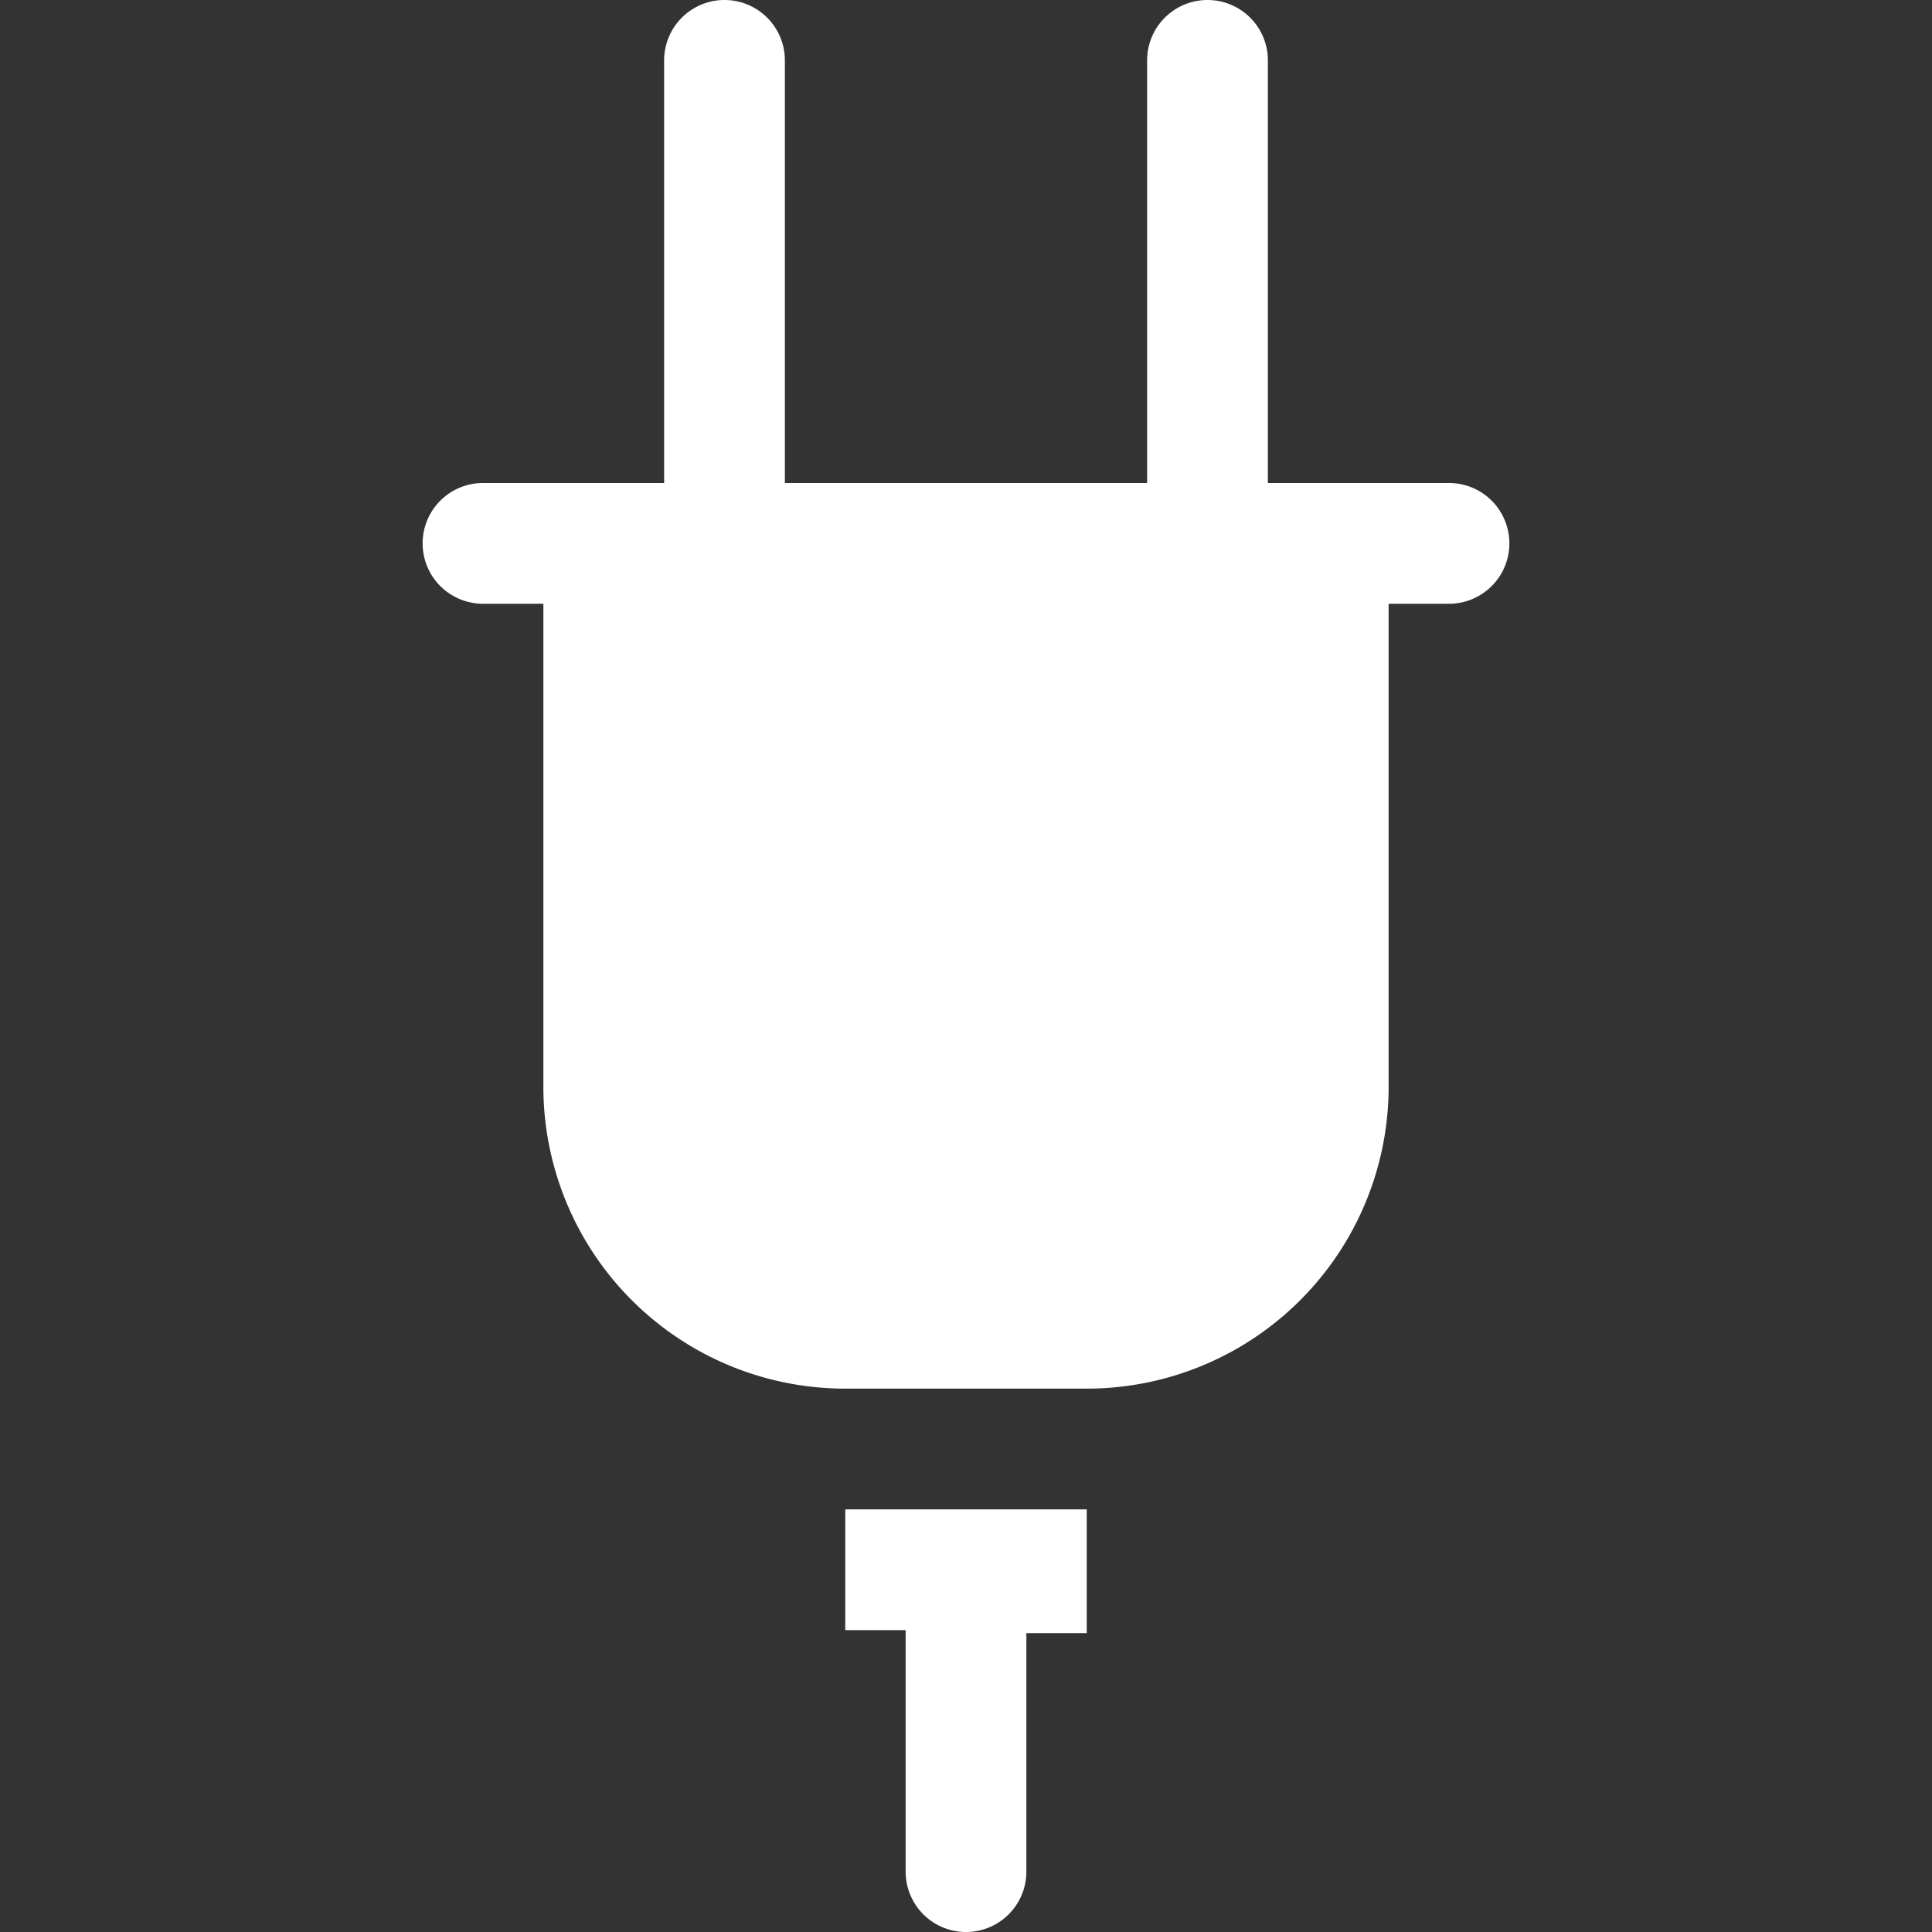 <svg id="8d072a36-6a2d-4e10-9764-8a4133b9a094" data-name="Layer 3" xmlns="http://www.w3.org/2000/svg" viewBox="0 0 64 64">
  <rect x="0" y="0" width="64" height="64" fill="#333333" stroke="none"/>
  <title>hardware</title>
  <path id="d2c269e8-5ee2-4a84-9517-cfbe3de4e57f" data-name="layer2" d="M28,54h2V62a2,2,0,1,0,4,0V54.1h2V50H28Z" fill="#fff"/>
  <path id="3ba07efc-3149-438d-a008-36e51d29647b" data-name="layer1" d="M48,16H42V2a2,2,0,1,0-4,0V16H26V2a2,2,0,1,0-4,0V16H16a2,2,0,0,0,0,4h2V36A10,10,0,0,0,28,46h8A10,10,0,0,0,46,36V20h2a2,2,0,0,0,0-4Z" fill="#fff"/>
</svg>
